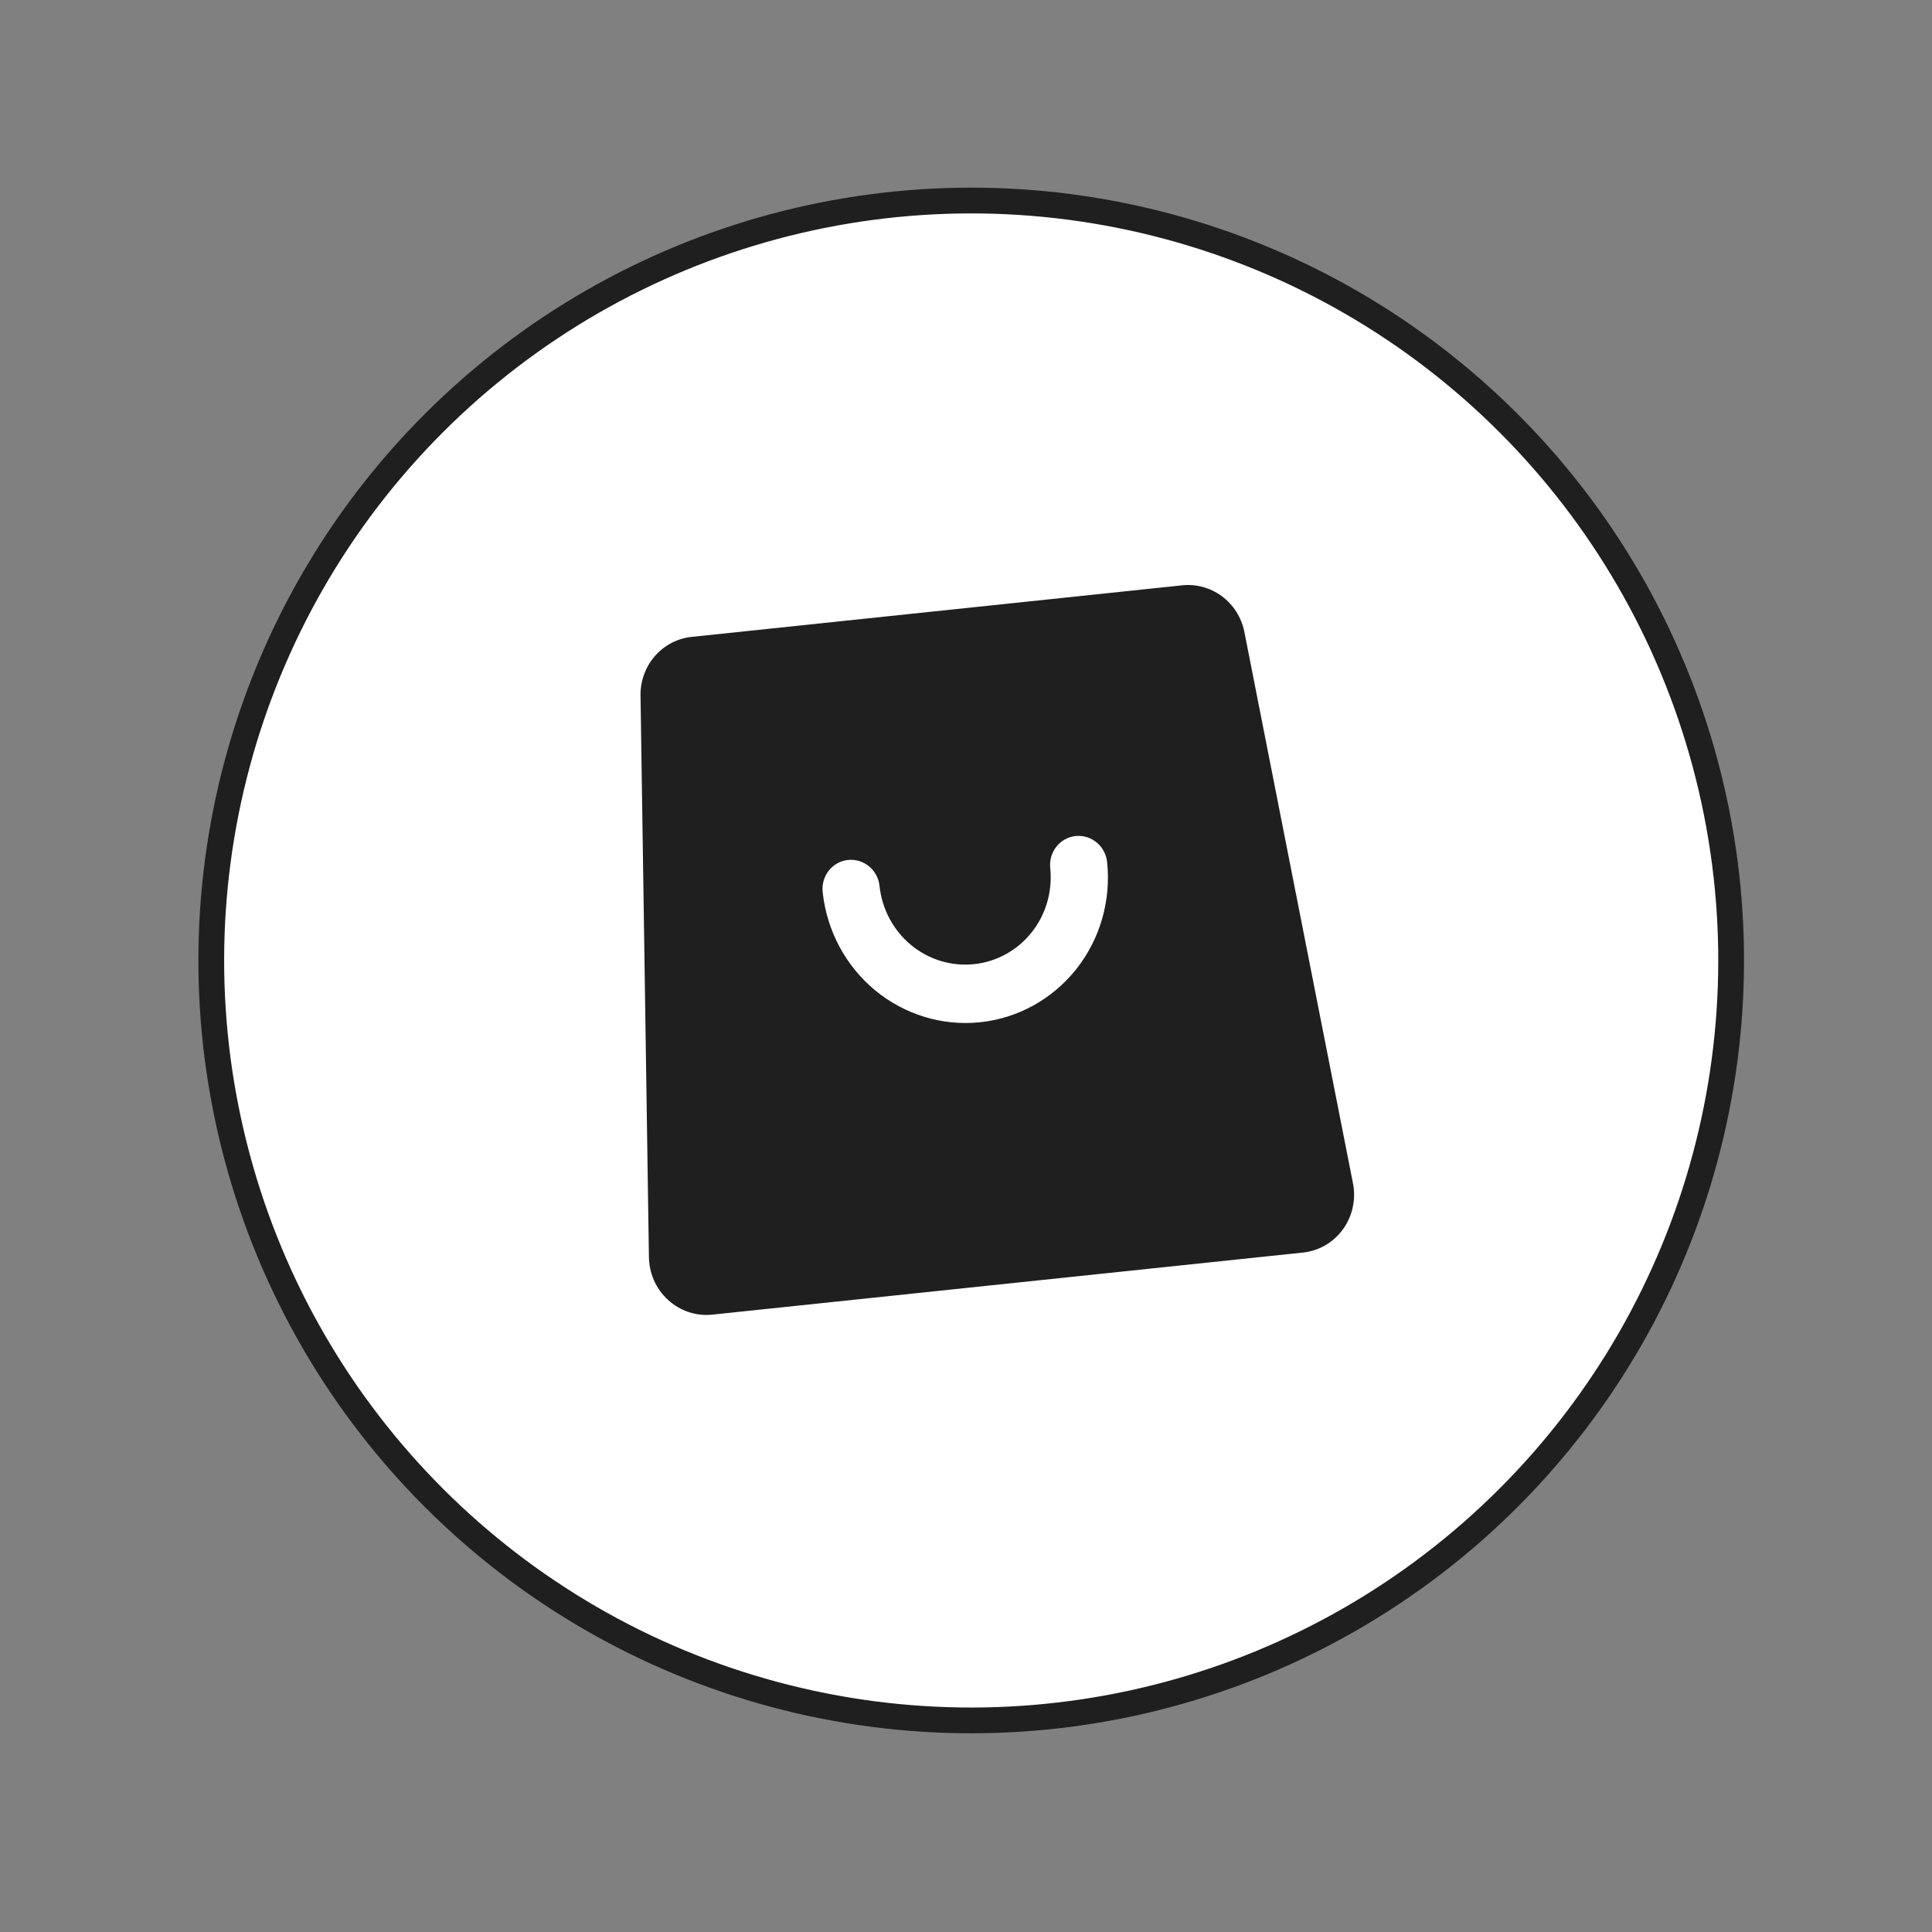 <svg width="72" height="72" viewBox="0 0 72 72" fill="none" xmlns="http://www.w3.org/2000/svg">
<rect x="0" y="0" width="72" height="72" fill="#808080" stroke="none"/>
<circle cx="36.194" cy="35.794" r="28.32" transform="rotate(-15 36.194 35.794)" fill="white" stroke="#1F1F1F" stroke-width="0.96"/>
<path d="M25.775 23.735L44.058 21.813C44.581 21.758 45.105 21.902 45.531 22.216C45.958 22.531 46.256 22.995 46.368 23.519L50.413 44.056C50.478 44.355 50.48 44.664 50.419 44.963C50.359 45.263 50.237 45.545 50.062 45.793C49.887 46.04 49.662 46.247 49.403 46.4C49.144 46.552 48.856 46.647 48.558 46.679L26.543 48.993C26.245 49.024 25.944 48.991 25.659 48.895C25.374 48.8 25.111 48.644 24.889 48.438C24.666 48.233 24.488 47.982 24.366 47.702C24.245 47.421 24.183 47.118 24.183 46.813L23.87 25.884C23.872 25.348 24.067 24.832 24.418 24.436C24.77 24.039 25.253 23.789 25.775 23.735ZM30.658 33.242C30.809 34.677 31.512 35.994 32.612 36.905C33.713 37.815 35.121 38.243 36.527 38.096C37.933 37.948 39.221 37.236 40.109 36.117C40.996 34.998 41.41 33.563 41.259 32.127C41.229 31.84 41.088 31.577 40.868 31.395C40.648 31.213 40.366 31.127 40.085 31.157C39.804 31.186 39.546 31.329 39.369 31.552C39.191 31.776 39.109 32.063 39.139 32.35C39.229 33.211 38.981 34.072 38.449 34.744C37.916 35.416 37.143 35.843 36.3 35.931C35.456 36.02 34.611 35.763 33.951 35.217C33.29 34.67 32.869 33.88 32.778 33.019C32.763 32.877 32.721 32.739 32.654 32.613C32.587 32.487 32.496 32.376 32.387 32.286C32.278 32.196 32.153 32.129 32.019 32.088C31.884 32.047 31.743 32.033 31.604 32.048C31.465 32.062 31.33 32.105 31.207 32.173C31.084 32.241 30.976 32.333 30.888 32.444C30.8 32.555 30.734 32.682 30.695 32.819C30.655 32.956 30.643 33.099 30.658 33.242Z" fill="#1F1F1F"/>
</svg>
